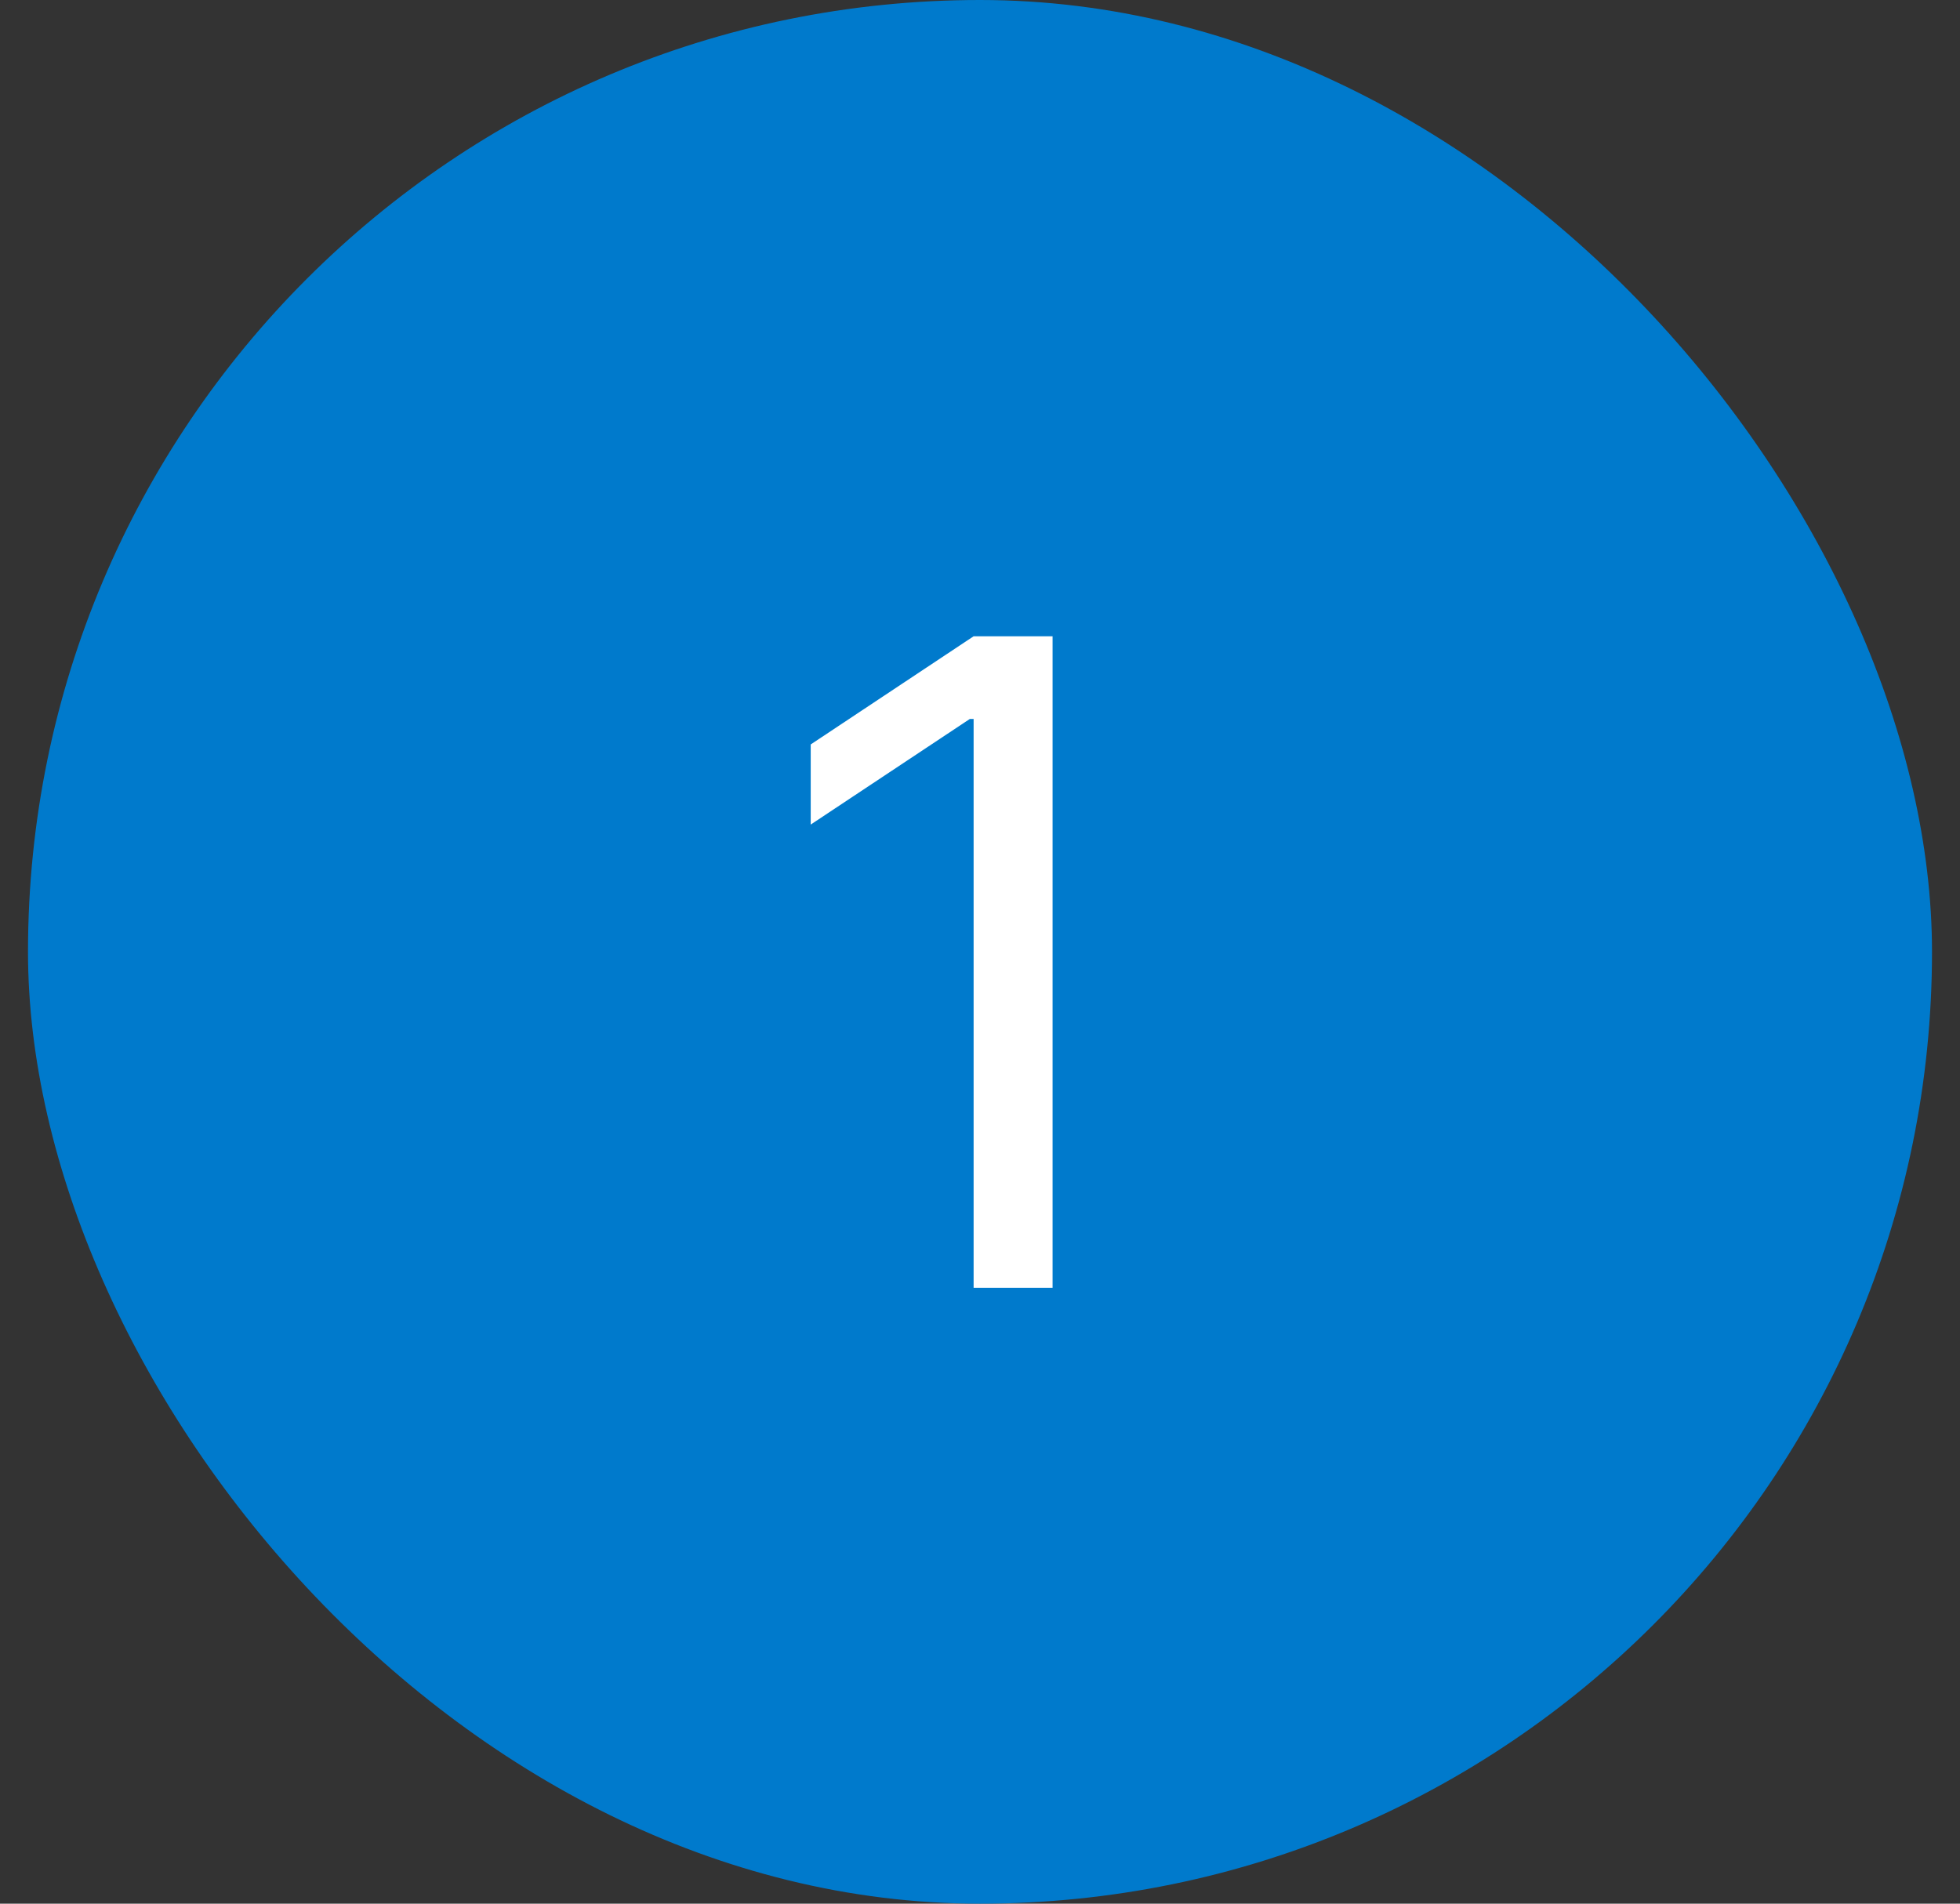<?xml version="1.0" encoding="UTF-8"?> <svg xmlns="http://www.w3.org/2000/svg" width="35" height="34" viewBox="0 0 35 34" fill="none"><rect x="0" y="0" width="35" height="34" fill="#333333" stroke="none"/><rect x="0.5" width="34" height="34" rx="17" fill="#007ACC"></rect><path d="M18.796 11.364V23H17.386V12.841H17.318L14.477 14.727V13.296L17.386 11.364H18.796Z" fill="white"></path></svg> 